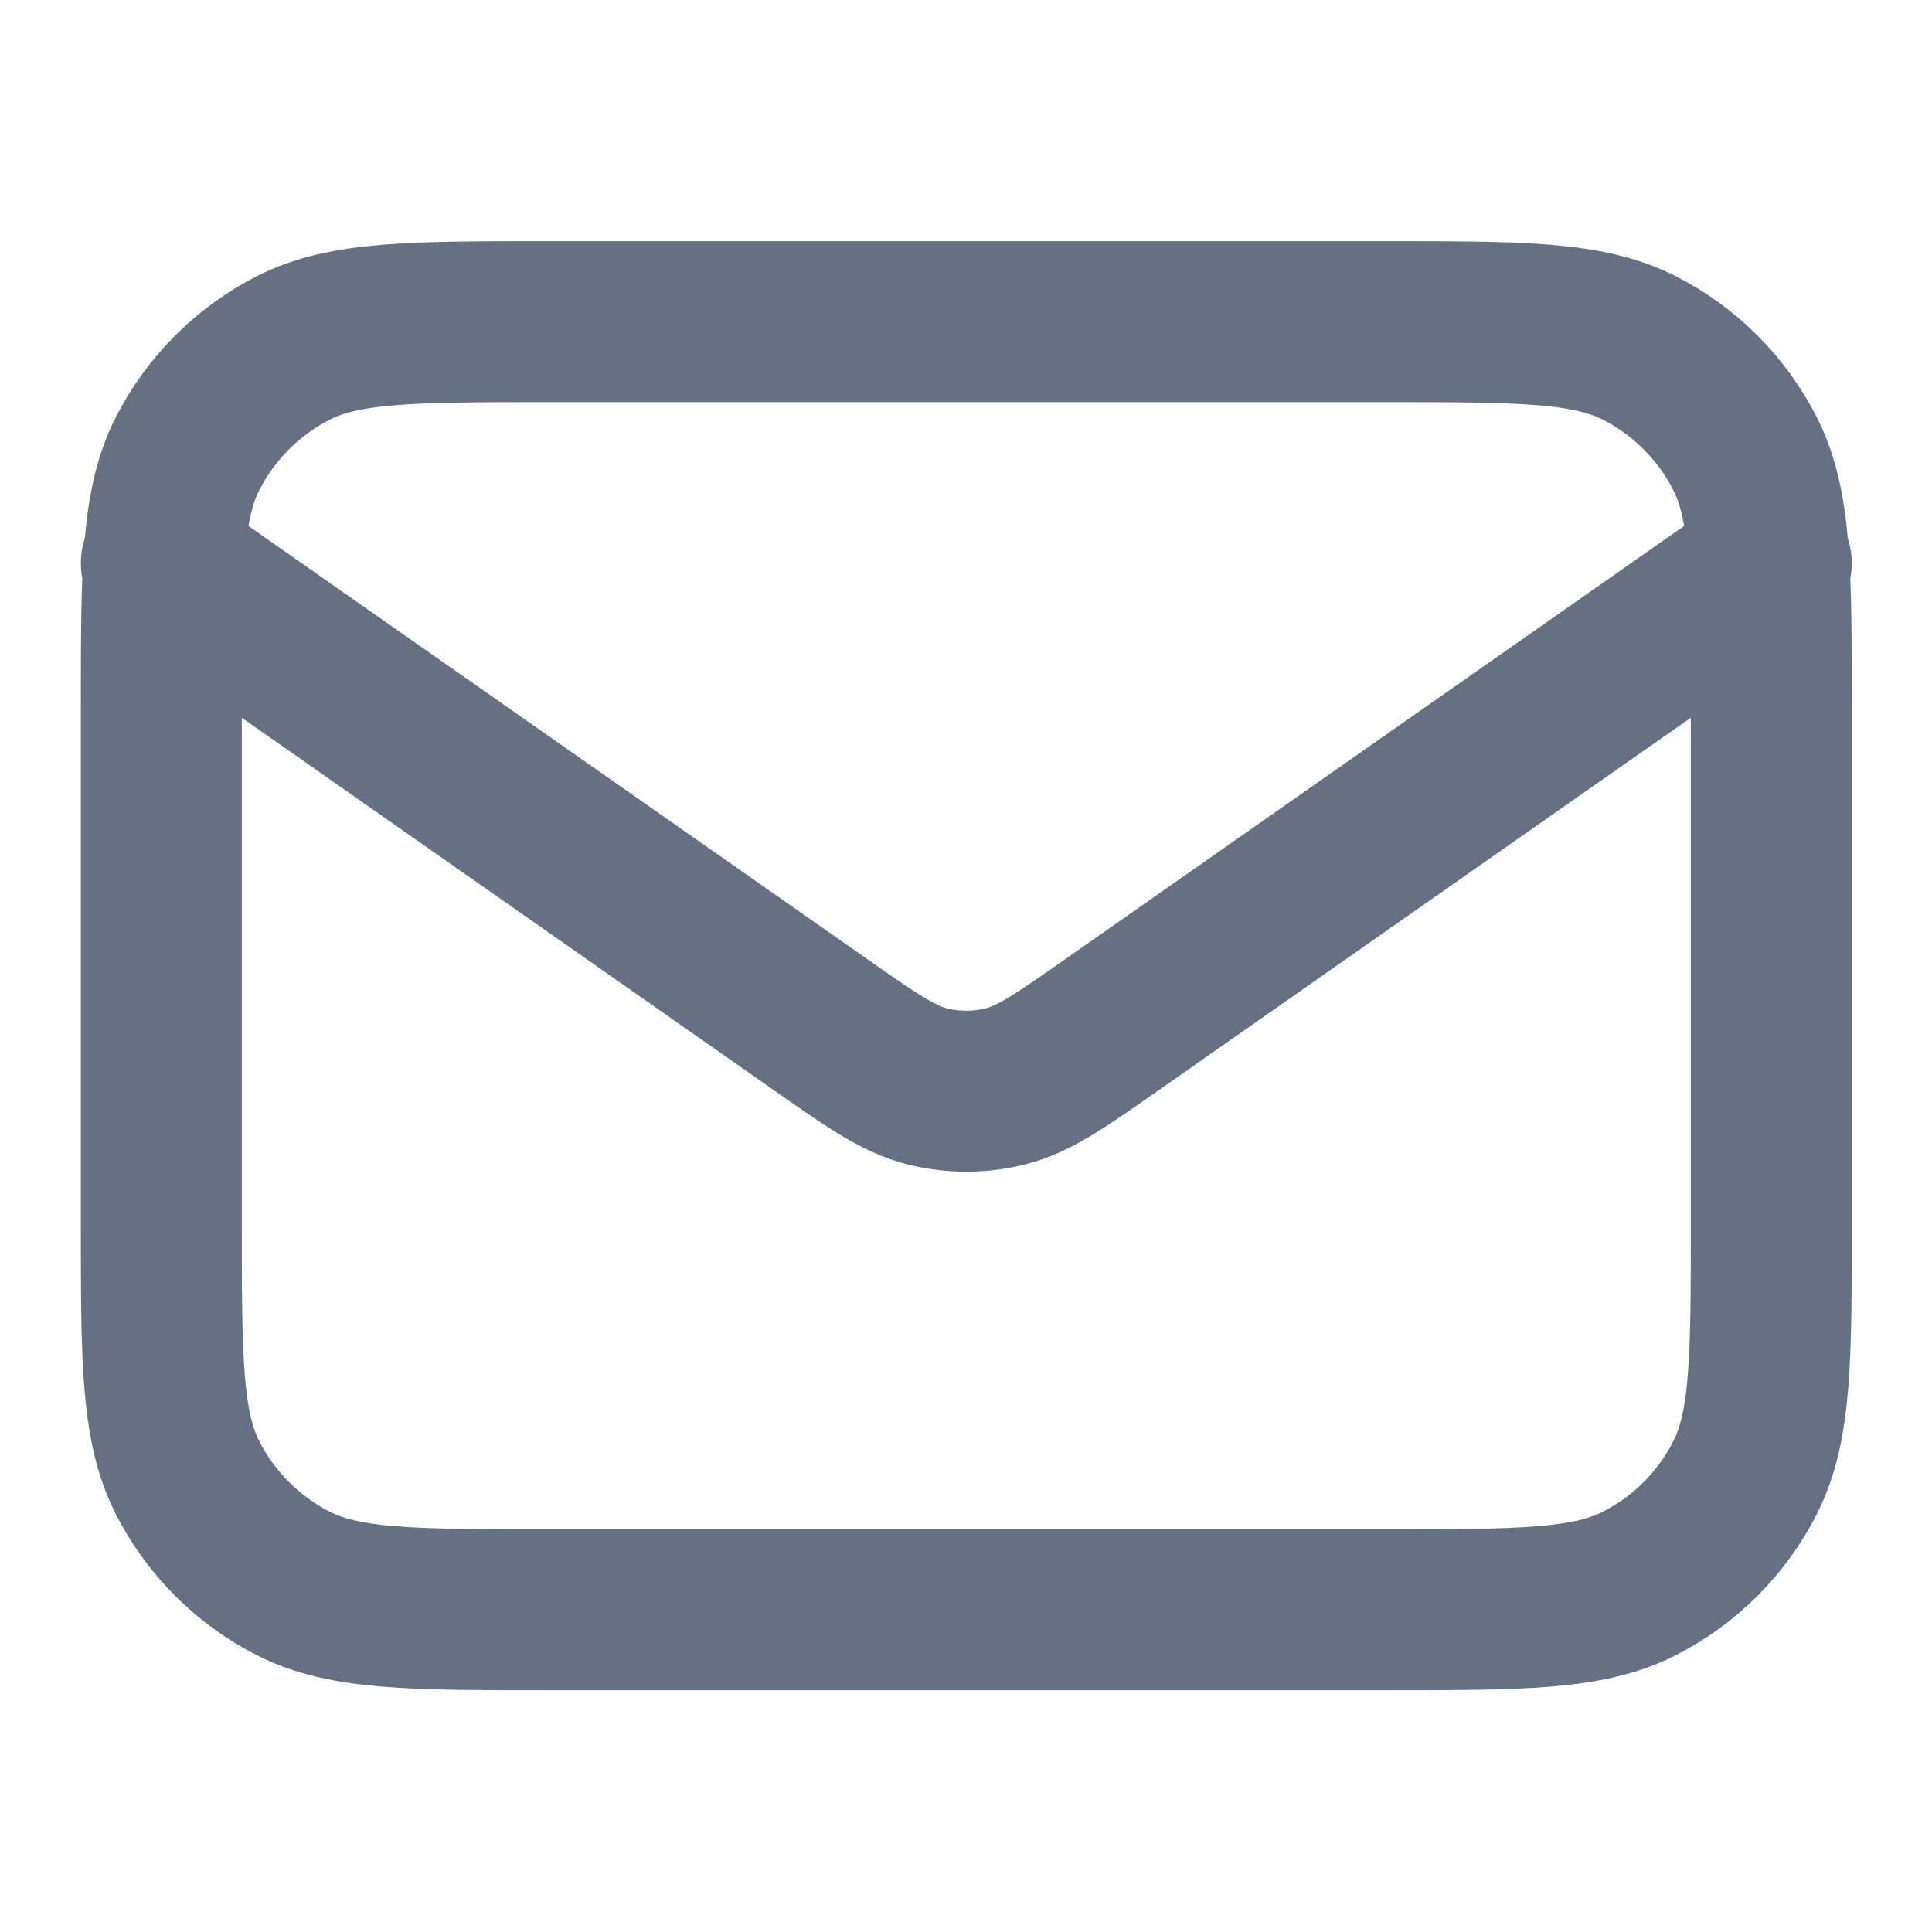 <svg width="16" height="16" viewBox="0 0 16 16" fill="none" xmlns="http://www.w3.org/2000/svg">
<path d="M1.336 4.664L6.779 8.474C7.22 8.783 7.44 8.937 7.68 8.997C7.892 9.05 8.113 9.05 8.325 8.997C8.565 8.937 8.785 8.783 9.226 8.474L14.669 4.664M4.536 13.331H11.469C12.589 13.331 13.149 13.331 13.577 13.113C13.954 12.921 14.259 12.615 14.451 12.239C14.669 11.811 14.669 11.251 14.669 10.131V5.864C14.669 4.744 14.669 4.184 14.451 3.756C14.259 3.38 13.954 3.074 13.577 2.882C13.149 2.664 12.589 2.664 11.469 2.664H4.536C3.416 2.664 2.856 2.664 2.428 2.882C2.052 3.074 1.746 3.38 1.554 3.756C1.336 4.184 1.336 4.744 1.336 5.864V10.131C1.336 11.251 1.336 11.811 1.554 12.239C1.746 12.615 2.052 12.921 2.428 13.113C2.856 13.331 3.416 13.331 4.536 13.331Z" stroke="#667085" stroke-width="1.333" stroke-linecap="round" stroke-linejoin="round"/>
</svg>
